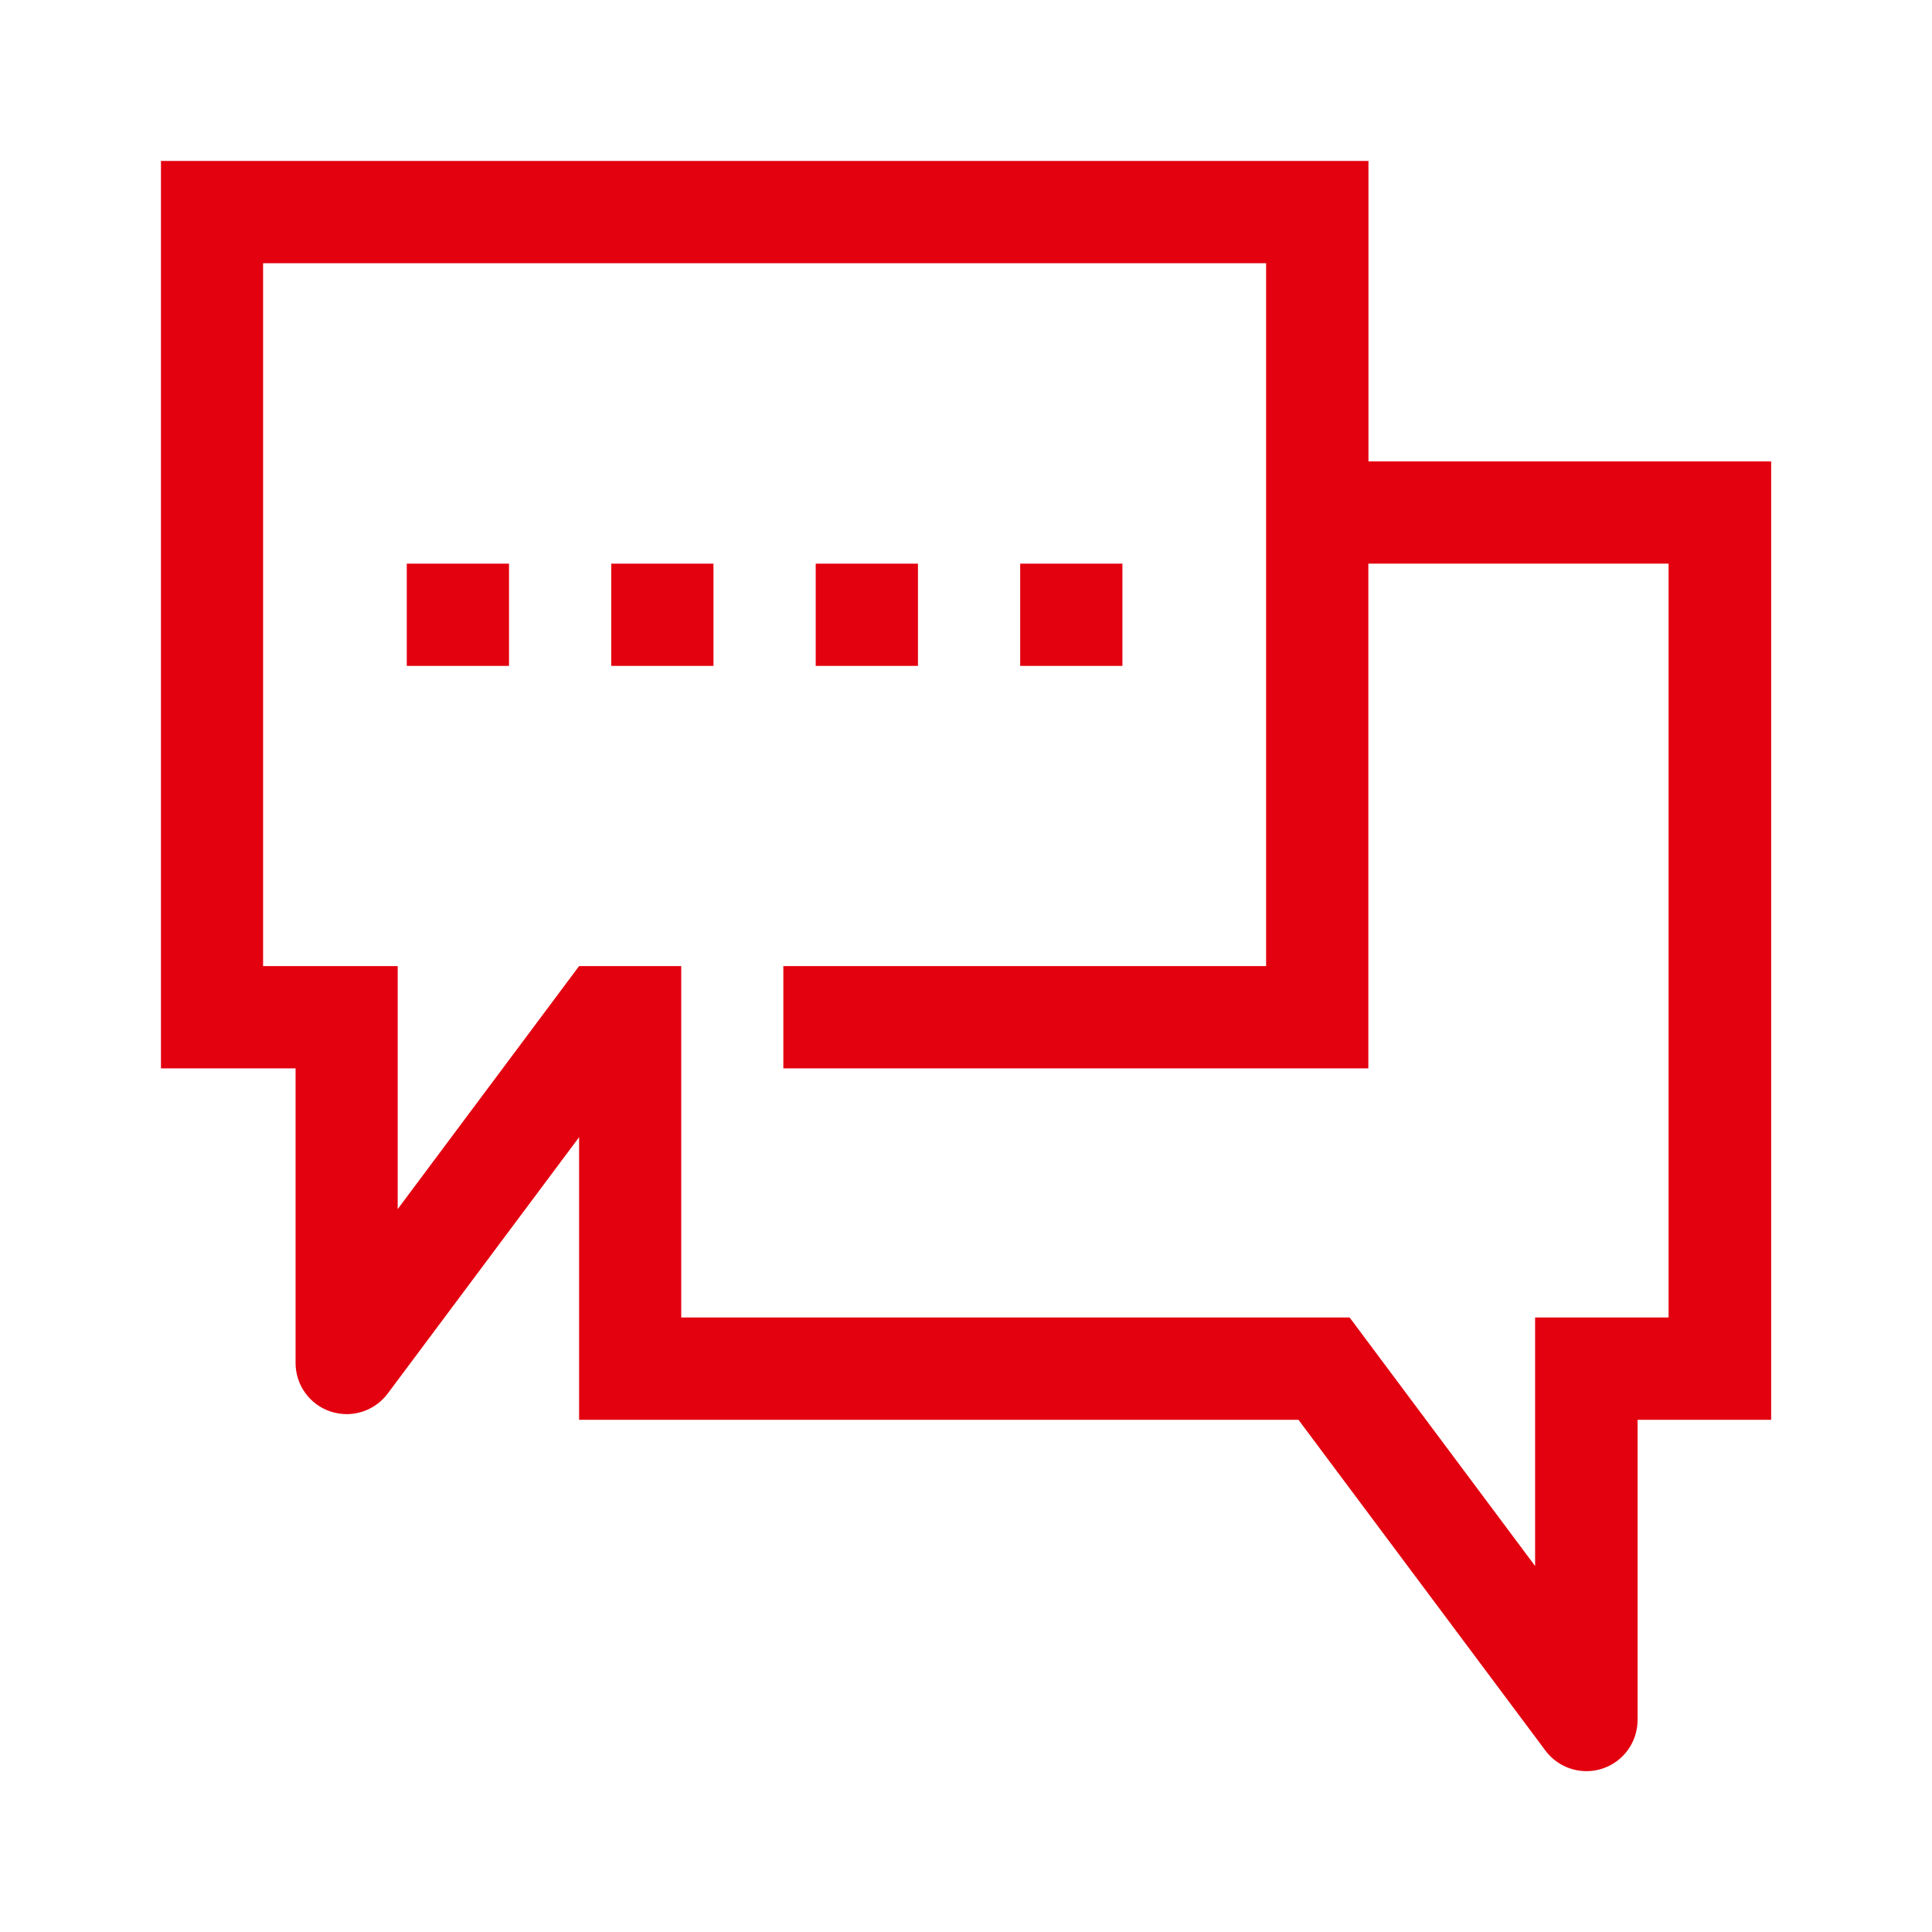 <?xml version="1.0" encoding="UTF-8"?>
<svg xmlns="http://www.w3.org/2000/svg" xmlns:xlink="http://www.w3.org/1999/xlink" version="1.1" x="0px" y="0px" viewBox="0 0 170.08 170.08" style="enable-background:new 0 0 170.08 170.08;" xml:space="preserve">
<style type="text/css">
	.st0{display:none;}
	.st1{display:inline;}
	.st2{fill:none;stroke:#1D1D1B;stroke-width:0.1;stroke-miterlimit:10;}
	.st3{fill:#E3000F;}
</style>
<g id="Grid" class="st0">
	<g class="st1">
		<polygon class="st2" points="155.9,155.91 85.03,155.91 14.16,155.91 14.16,85.05 14.16,14.18 85.03,14.18 155.9,14.18     155.9,85.05   "></polygon>
		<circle class="st2" cx="85.05" cy="85.03" r="70.87"></circle>
		<line class="st2" x1="14.16" y1="14.18" x2="155.9" y2="155.91"></line>
		<line class="st2" x1="14.16" y1="155.91" x2="155.9" y2="14.18"></line>
		<rect x="14.16" y="49.62" class="st2" width="141.73" height="70.87"></rect>
		<line class="st2" x1="14.16" y1="85.05" x2="155.9" y2="85.05"></line>
		<polyline class="st2" points="85.03,14.18 85.03,85.03 85.03,155.88   "></polyline>
		<rect x="49.6" y="14.18" class="st2" width="70.87" height="141.7"></rect>
		<rect x="59.97" y="14.18" class="st2" width="50.07" height="141.7"></rect>
		<polyline class="st2" points="85.03,14.18 85.03,85.03 85.03,155.88   "></polyline>
		<rect x="34.92" y="34.94" class="st2" width="100.22" height="100.22"></rect>
		<circle class="st2" cx="85.03" cy="85.05" r="50.11"></circle>
		<circle class="st2" cx="85.03" cy="85.05" r="50.11"></circle>
		<circle class="st2" cx="85.01" cy="85.03" r="35.41"></circle>
		<circle class="st2" cx="85.01" cy="85.03" r="16.66"></circle>
	</g>
</g>
<g id="Icon_x5F_Fläche">
	<g>
		<path class="st3" d="M155.9,40.62l-35.43,0V14.17H14.17v79.88l11.85,0l0,25.94c0,1.94,1.24,3.66,3.08,4.27    c0.47,0.15,0.94,0.23,1.42,0.23c1.39,0,2.74-0.65,3.61-1.81l16.85-22.57l0,24.88h63.33l21.74,29.12c0.87,1.16,2.21,1.81,3.61,1.81    c0.47,0,0.95-0.07,1.42-0.23c1.84-0.61,3.08-2.33,3.08-4.27l0-26.43h11.76V40.62z M146.9,115.98h-11.76l0,21.88l-16.33-21.88l0,0    l0,0H59.97l0-30.93l-8.99,0h-0.01v0.01l-15.96,21.38l0-21.39l-11.85,0V23.17h88.3v61.88l-42.5,0v9l51.5,0V49.62l26.43,0V115.98z"></path>
		<rect x="35.81" y="49.62" class="st3" width="9" height="9"></rect>
		<rect x="53.81" y="49.62" class="st3" width="9" height="9"></rect>
		<rect x="71.81" y="49.62" class="st3" width="9" height="9"></rect>
		<rect x="89.81" y="49.62" class="st3" width="9" height="9"></rect>
	</g>
</g>
</svg>
